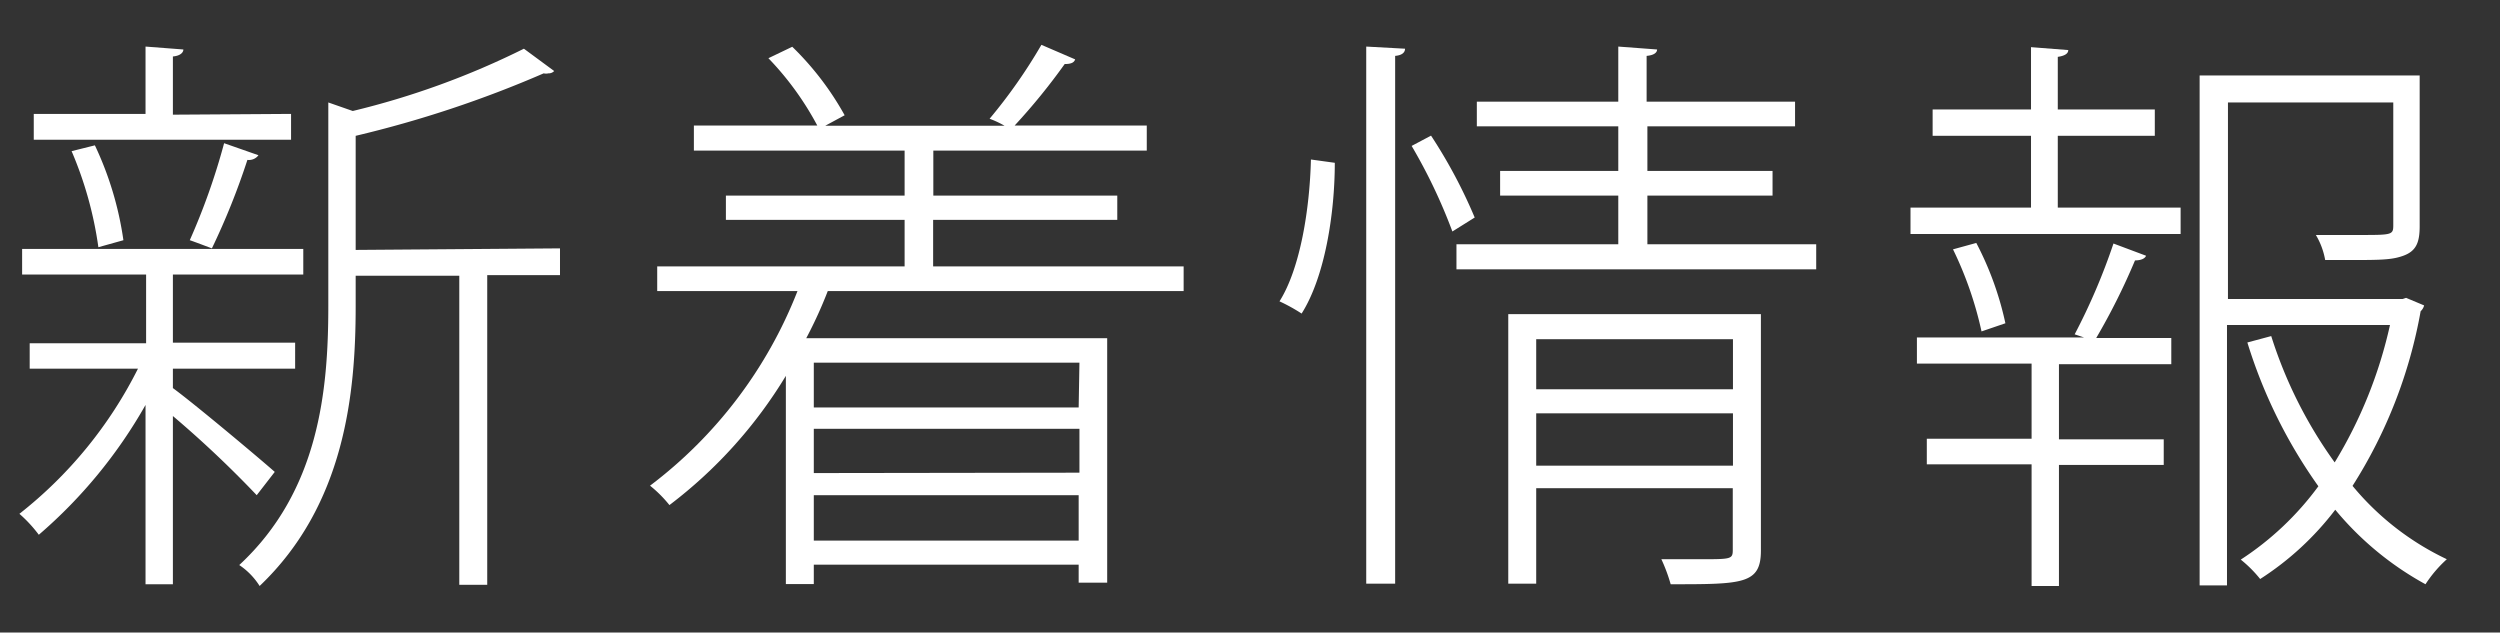 <svg id="レイヤー_1" data-name="レイヤー 1" xmlns="http://www.w3.org/2000/svg" viewBox="0 0 128.84 32.6"><rect x="0" y="0" width="128.84" height="32.6" fill="#333333" stroke="none"/><defs><style>.cls-1{fill:#fff;}</style></defs><path class="cls-1" d="M8.91,20c1.11.81,4.47,3.63,5.25,4.32l-.93,1.2a55,55,0,0,0-4.32-4.08v8.67H7.5V20.87A25.16,25.16,0,0,1,2,27.56a6.94,6.94,0,0,0-1-1.08A22.09,22.09,0,0,0,7.11,19H1.53V17.69h6V14.15H1.14V12.83H15.63v1.32H9.06l-.15,0v3.51h6.3V19H8.91ZM15,5.87V7.2H1.74V5.87H7.5V2.4l1.95.15c0,.17-.18.33-.54.36v3ZM4.89,7.49a17,17,0,0,1,1.47,4.89l-1.29.36A19.34,19.34,0,0,0,3.69,7.79ZM13.32,8a.61.61,0,0,1-.57.24,36.46,36.46,0,0,1-1.83,4.56s-1.11-.42-1.14-.42a34,34,0,0,0,1.77-5Zm15.54,4.8v1.38H25.11V30.14H23.67V14.21H18.33V15.8c0,4.5-.57,10.23-4.95,14.4a3.59,3.59,0,0,0-1.05-1.08c4.11-3.81,4.59-9,4.59-13.35V5.28l1.26.44A41.58,41.58,0,0,0,27,2.51l1.56,1.15a.38.38,0,0,1-.3.12.51.51,0,0,1-.24,0A57.62,57.62,0,0,1,18.33,7v5.88Z"/><path class="cls-1" d="M61,15H42.66a22.3,22.3,0,0,1-1.11,2.43H57.06v12.6H55.59v-.93H41.94v1H40.5V19.37a23.84,23.84,0,0,1-6,6.66,6.42,6.42,0,0,0-1-1A23.1,23.1,0,0,0,41.1,15H33.87V13.73H46.62v-2.4H37.41V10.08h9.21V7.76H35.76V6.47h6.36A15.41,15.41,0,0,0,39.6,3l1.23-.59a15.17,15.17,0,0,1,2.7,3.53l-1,.54h9.24A4.94,4.94,0,0,0,51,6.12a27.23,27.23,0,0,0,2.67-3.81l1.74.75c-.06.18-.24.24-.54.24a32.09,32.09,0,0,1-2.58,3.17h6.81V7.76h-11v2.32h9.48v1.25H48.09v2.4H61Zm-5.37,3.69H41.94V21H55.59Zm0,5.67V22.1H41.94v2.28ZM41.94,27.86H55.59V25.52H41.94Z"/><path class="cls-1" d="M68.79,8.39c0,2.61-.51,5.88-1.71,7.77a8.88,8.88,0,0,0-1.14-.63c1.08-1.71,1.56-4.8,1.62-7.31Zm1.62,21.69V2.4l2,.11c0,.19-.15.34-.51.37v27.2Zm4.44-18.15a27.9,27.9,0,0,0-2.1-4.41l1-.53A26.08,26.08,0,0,1,76,11.21Zm10.05.66h8.7v1.29H75.06V12.59H83.4V10.08H77.31V8.81H83.4V6.51H76.11V5.24H83.4V2.4l2,.15c0,.17-.18.3-.54.33V5.24h7.65V6.51H84.9v2.3h6.45v1.27H84.9Zm5.85,3.6V28.37c0,1.74-.93,1.74-4.65,1.74a8.55,8.55,0,0,0-.48-1.29c.78,0,1.47,0,2,0,1.59,0,1.68,0,1.68-.48V25.16H79.17v4.92H77.73V16.19Zm-1.44,1.29H79.17v2.58H89.31ZM79.17,24H89.31v-2.7H79.17Z"/><path class="cls-1" d="M106.05,7V10.7h6.33v1.36H98.46V10.7h6.21V7H99.6V5.64h5.07V2.43l1.92.15c0,.18-.18.3-.54.35V5.64h5V7Zm.87,10.23a32.06,32.06,0,0,0,2-4.68l1.68.63c-.06.15-.27.24-.57.24a33.48,33.48,0,0,1-2,4h3.87v1.35h-5.79v3.87h5.4v1.32h-5.4v6.24h-1.41V23.93h-5.4V22.61h5.4V18.74H98.79V17.39h8.61Zm-4.8-.15a18.77,18.77,0,0,0-1.47-4.23l1.2-.33a16.25,16.25,0,0,1,1.5,4.14ZM124,15.35l.93.39a.62.62,0,0,1-.18.3,24.84,24.84,0,0,1-3.51,9,14.16,14.16,0,0,0,4.86,3.78A6.48,6.48,0,0,0,125,30.11a16,16,0,0,1-4.65-3.84,15.13,15.13,0,0,1-3.87,3.57,6.35,6.35,0,0,0-1-1,15.28,15.28,0,0,0,4-3.78,25.9,25.9,0,0,1-3.66-7.41l1.23-.33a22.87,22.87,0,0,0,3.27,6.51,23.24,23.24,0,0,0,2.85-7.08h-8.4V30.17h-1.41V3.89h11.34v7.77c0,.84-.18,1.29-.87,1.53s-1.32.21-4,.21a3.77,3.77,0,0,0-.48-1.29c.87,0,1.62,0,2.22,0,1.71,0,1.77,0,1.77-.51V5.28h-8.52V15.41h9Z"/></svg>
